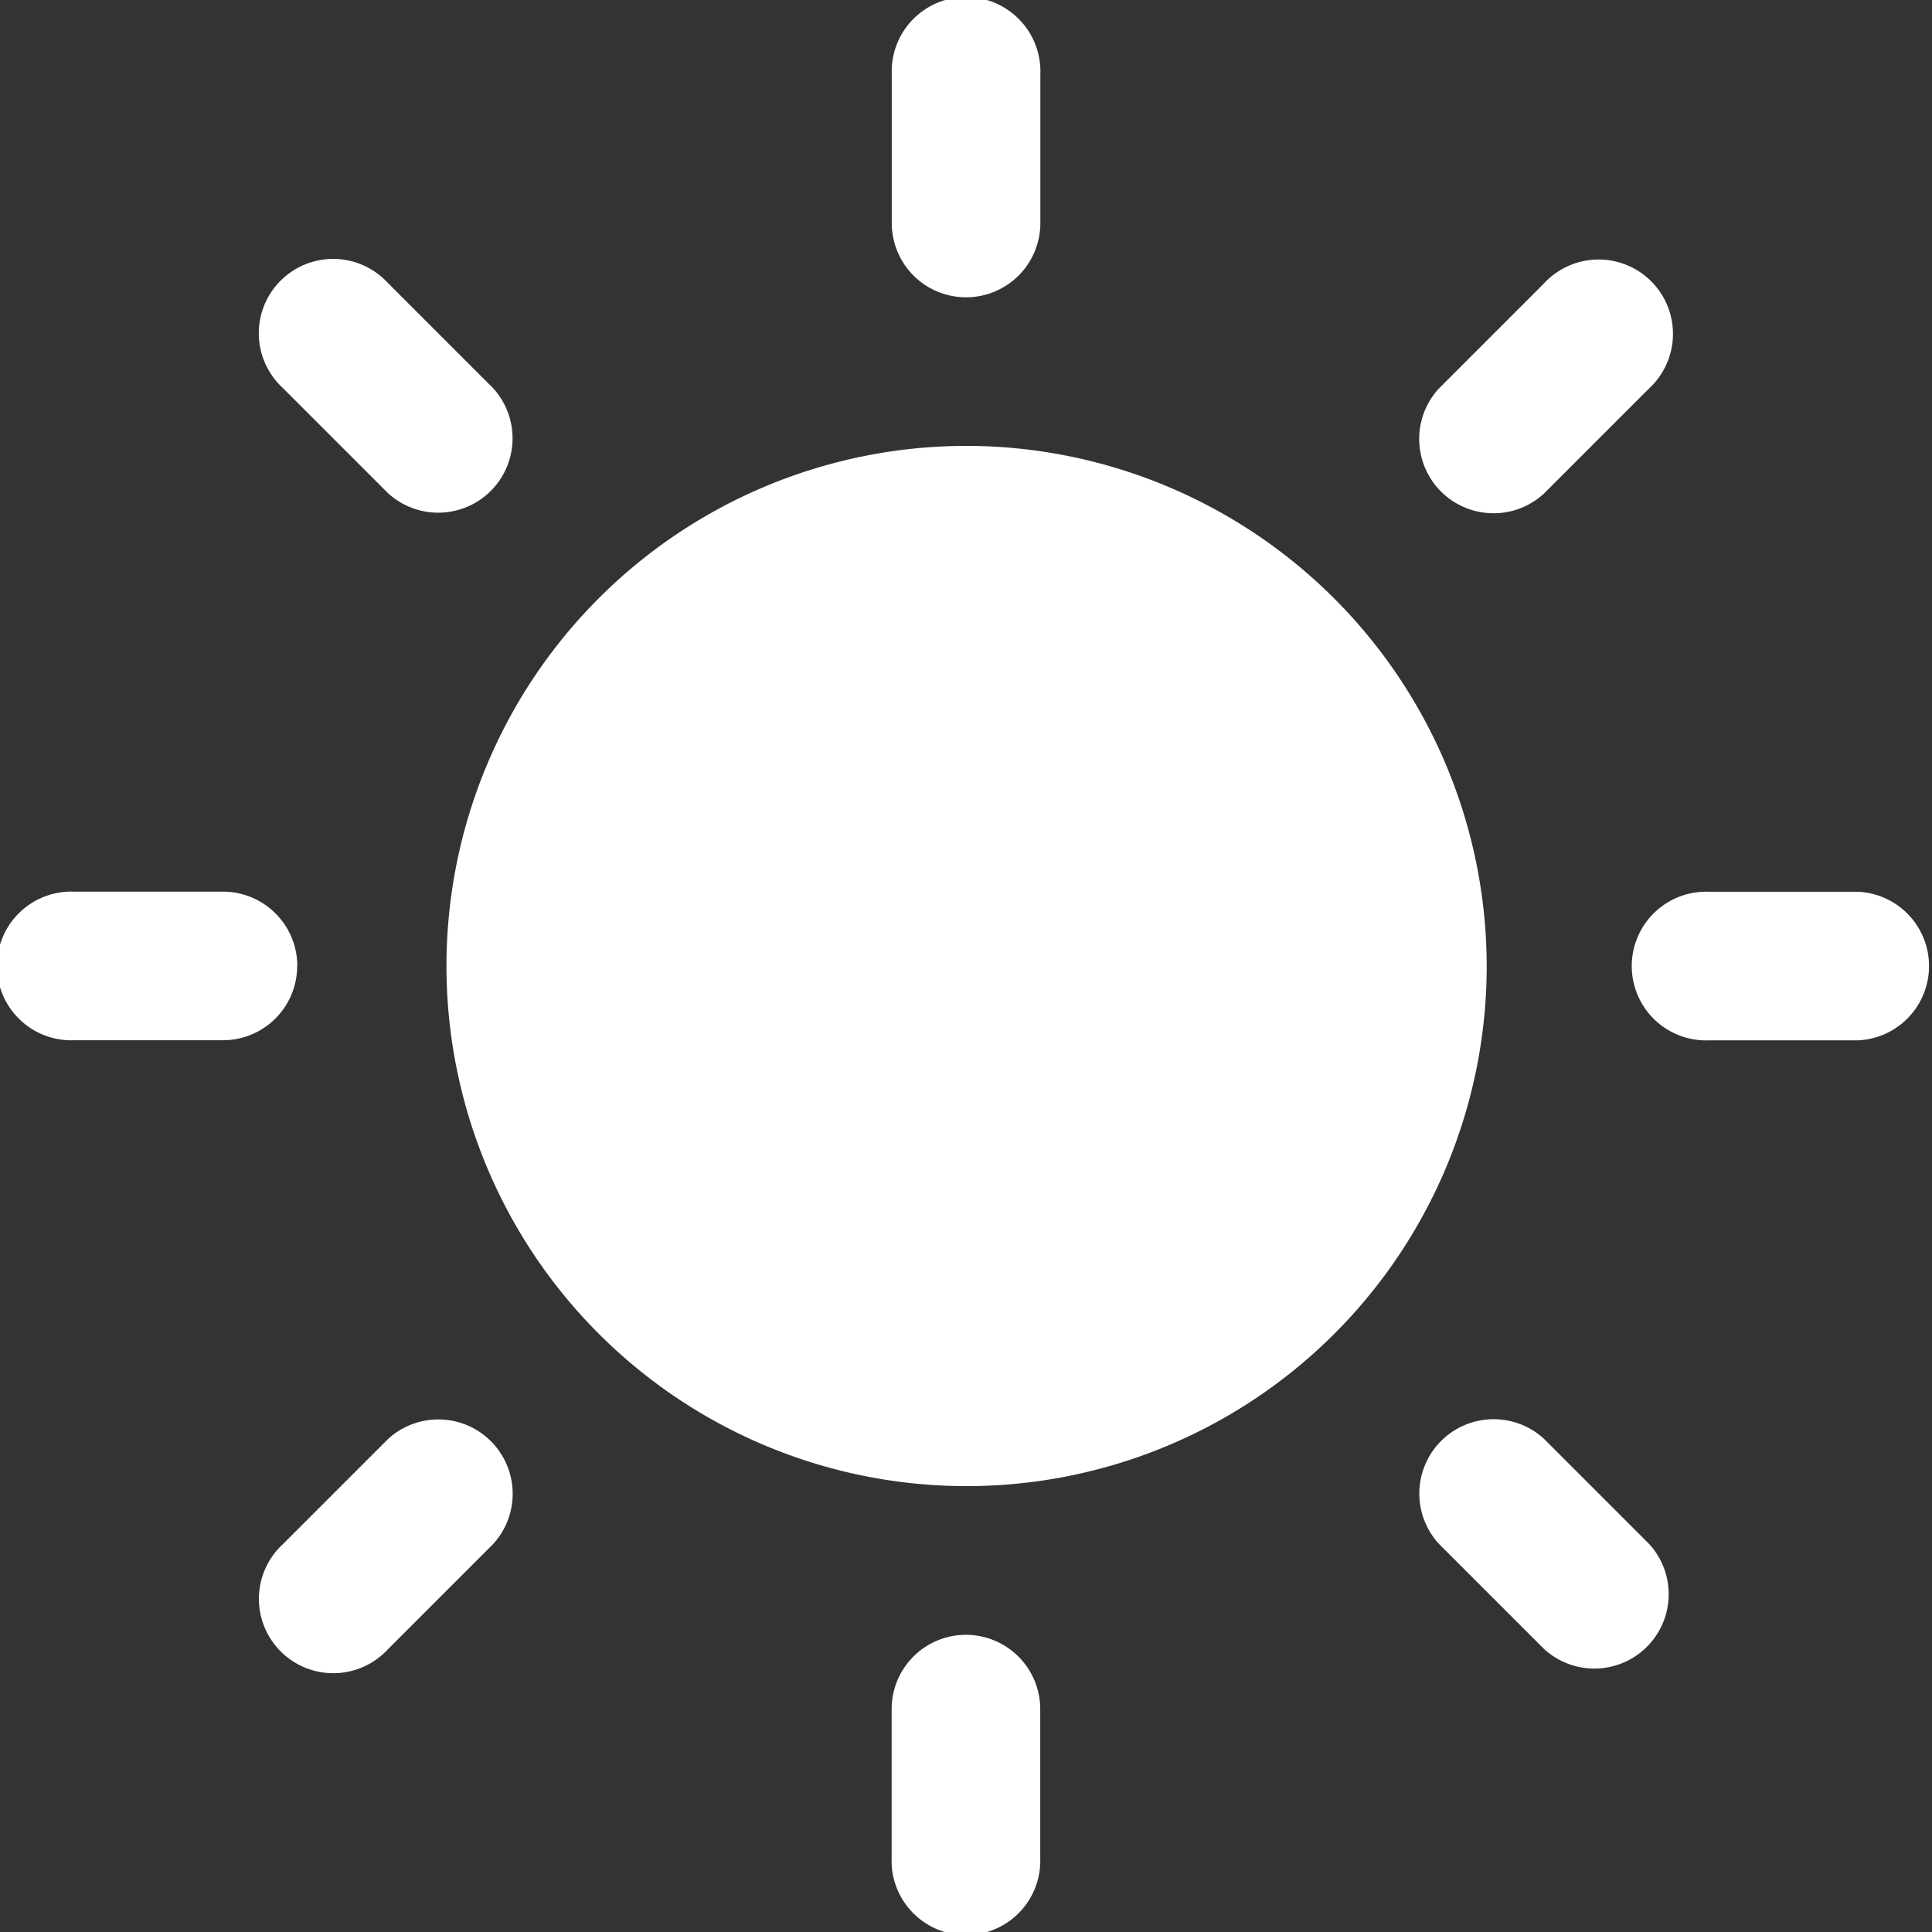 <svg xmlns="http://www.w3.org/2000/svg" width="16.422" height="16.422" viewBox="0 0 16.422 16.422">
  <rect x="0" y="0" width="16.422" height="16.422" fill="#333333" stroke="none"/>
  <path id="Icon_metro-sun4" data-name="Icon metro-sun4" d="M13.674,8.61A4.421,4.421,0,1,0,18.1,13.031,4.427,4.427,0,0,0,13.674,8.61Zm0-1.263a.631.631,0,0,0,.632-.632V5.452a.632.632,0,1,0-1.263,0V6.715A.631.631,0,0,0,13.674,7.347Zm0,11.369a.631.631,0,0,0-.632.632v1.263a.632.632,0,1,0,1.263,0V19.348A.632.632,0,0,0,13.674,18.716Zm4.912-9.7.893-.893a.632.632,0,1,0-.893-.893l-.893.893a.632.632,0,0,0,.893.893ZM8.761,17.052l-.893.893a.632.632,0,1,0,.893.893l.893-.893a.632.632,0,0,0-.893-.893Zm-.771-4.021a.632.632,0,0,0-.632-.632H6.094a.632.632,0,1,0,0,1.263H7.358A.631.631,0,0,0,7.989,13.031ZM21.254,12.4H19.99a.632.632,0,1,0,0,1.263h1.263a.632.632,0,0,0,0-1.263ZM8.76,9.011a.632.632,0,0,0,.893-.893L8.76,7.225a.632.632,0,1,0-.893.893Zm9.827,8.039a.632.632,0,0,0-.893.893l.893.893a.632.632,0,0,0,.893-.893Z" transform="translate(-5.463 -4.82)" fill="#fff"/>
</svg>
